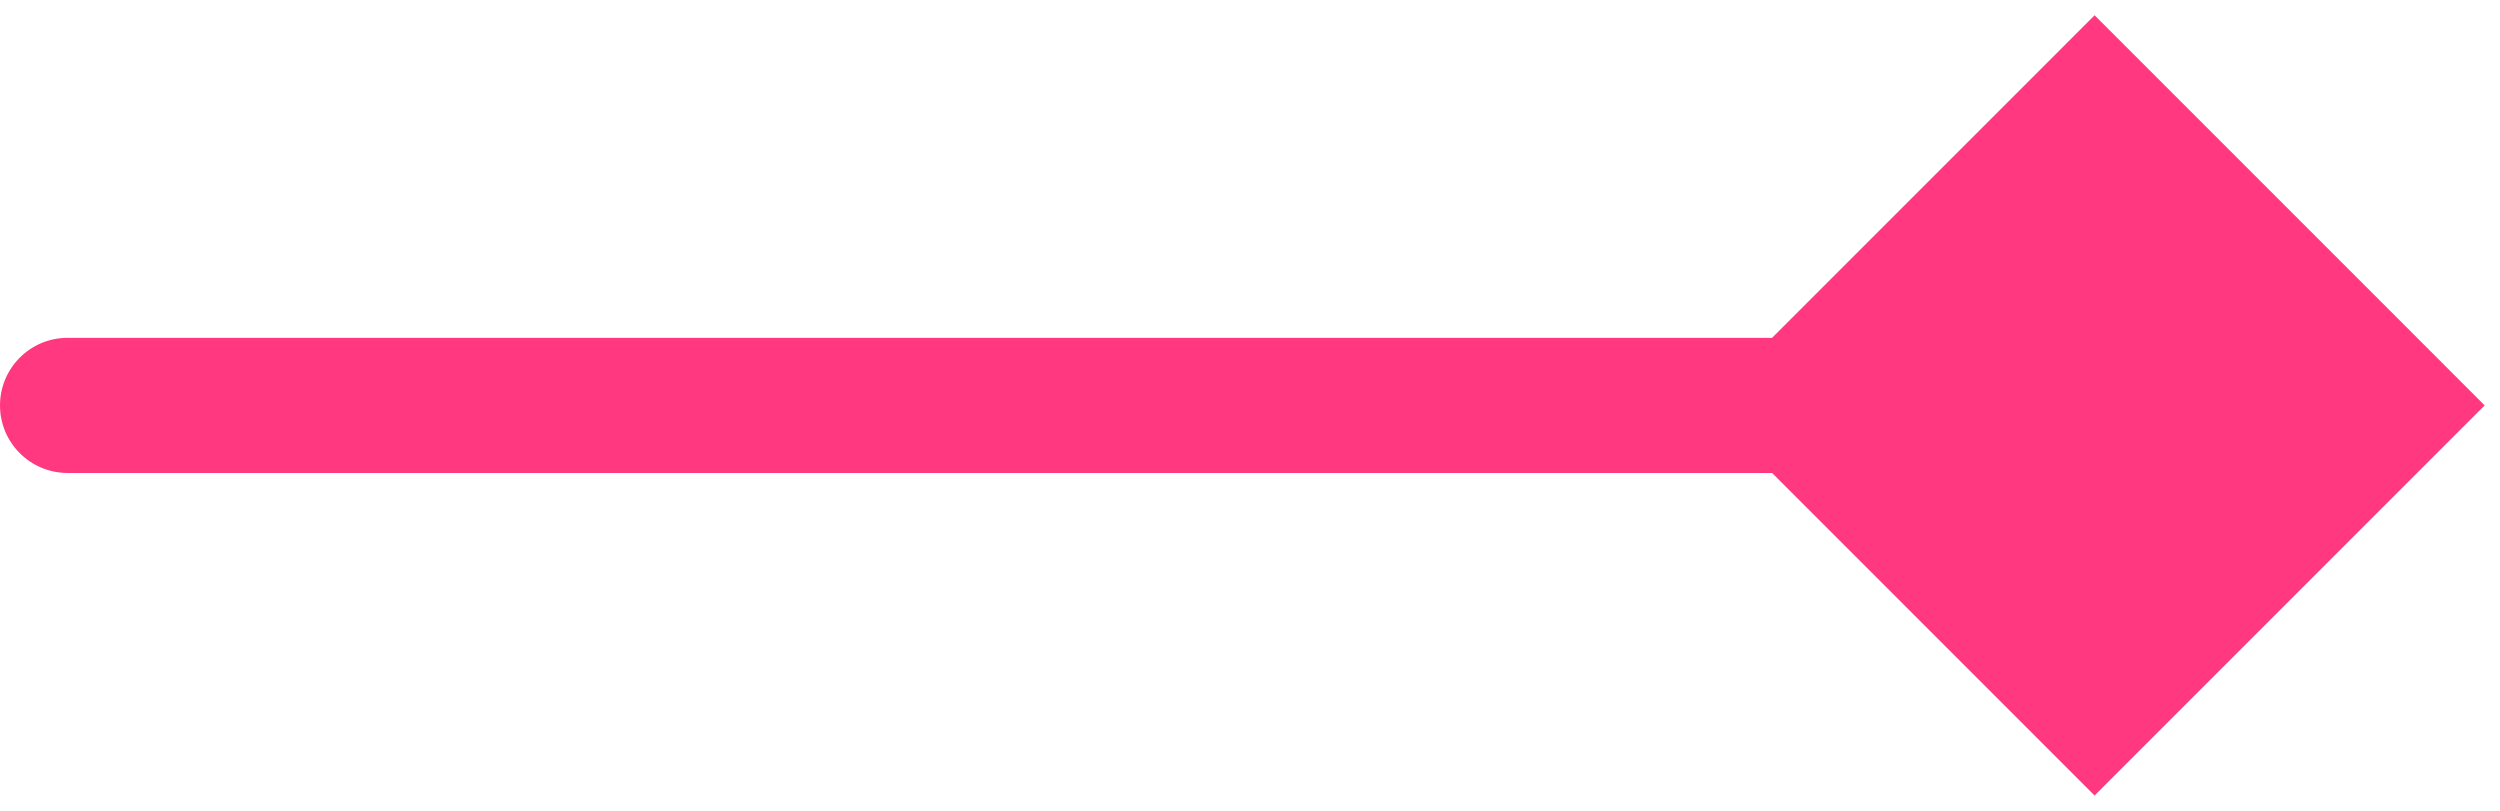 <svg width="37" height="12" viewBox="0 0 37 12" fill="none" xmlns="http://www.w3.org/2000/svg">
<path d="M1 5C0.448 5 0 5.448 0 6C0 6.552 0.448 7 1 7V5ZM36.773 6L31 0.226L25.227 6L31 11.774L36.773 6ZM1 6V7H31V6V5H1V6Z" fill="#FF387F"/>
</svg>
